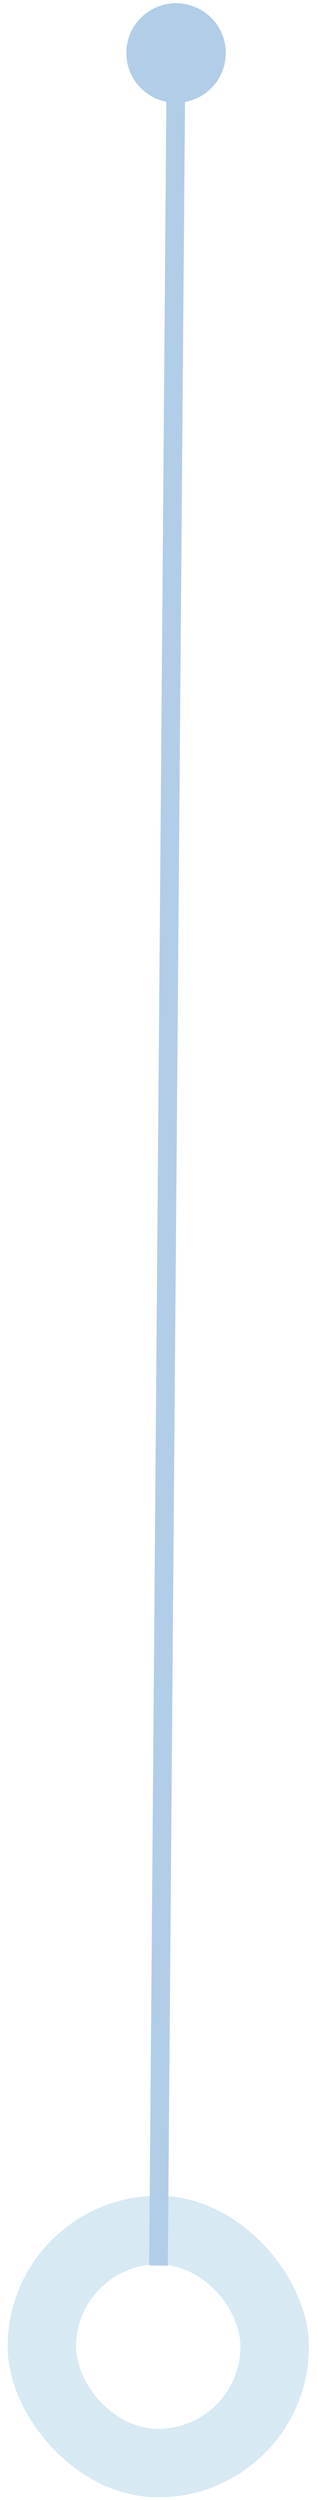 <svg width="34" height="268" viewBox="0 0 34 268" fill="none" xmlns="http://www.w3.org/2000/svg">
<g filter="url(#filter0_b_2066_496)">
<rect x="0.817" y="235.395" width="32.317" height="32.317" rx="16.159" fill="#61ABD0" fill-opacity="0.25"/>
<rect x="8.162" y="242.74" width="17.627" height="17.627" rx="8.814" fill="white"/>
</g>
<path d="M18.842 11.015C21.787 11.039 24.194 8.67 24.218 5.725C24.241 2.779 21.872 0.373 18.927 0.349C15.981 0.326 13.575 2.695 13.551 5.64C13.528 8.585 15.897 10.992 18.842 11.015ZM18 242.875L19.884 5.69L17.884 5.674L16 242.859L18 242.875Z" fill="#B1CDE7"/>
<defs>
<filter id="filter0_b_2066_496" x="-0.604" y="233.974" width="35.159" height="35.159" filterUnits="userSpaceOnUse" color-interpolation-filters="sRGB">
<feFlood flood-opacity="0" result="BackgroundImageFix"/>
<feGaussianBlur in="BackgroundImageFix" stdDeviation="0.711"/>
<feComposite in2="SourceAlpha" operator="in" result="effect1_backgroundBlur_2066_496"/>
<feBlend mode="normal" in="SourceGraphic" in2="effect1_backgroundBlur_2066_496" result="shape"/>
</filter>
</defs>
</svg>

